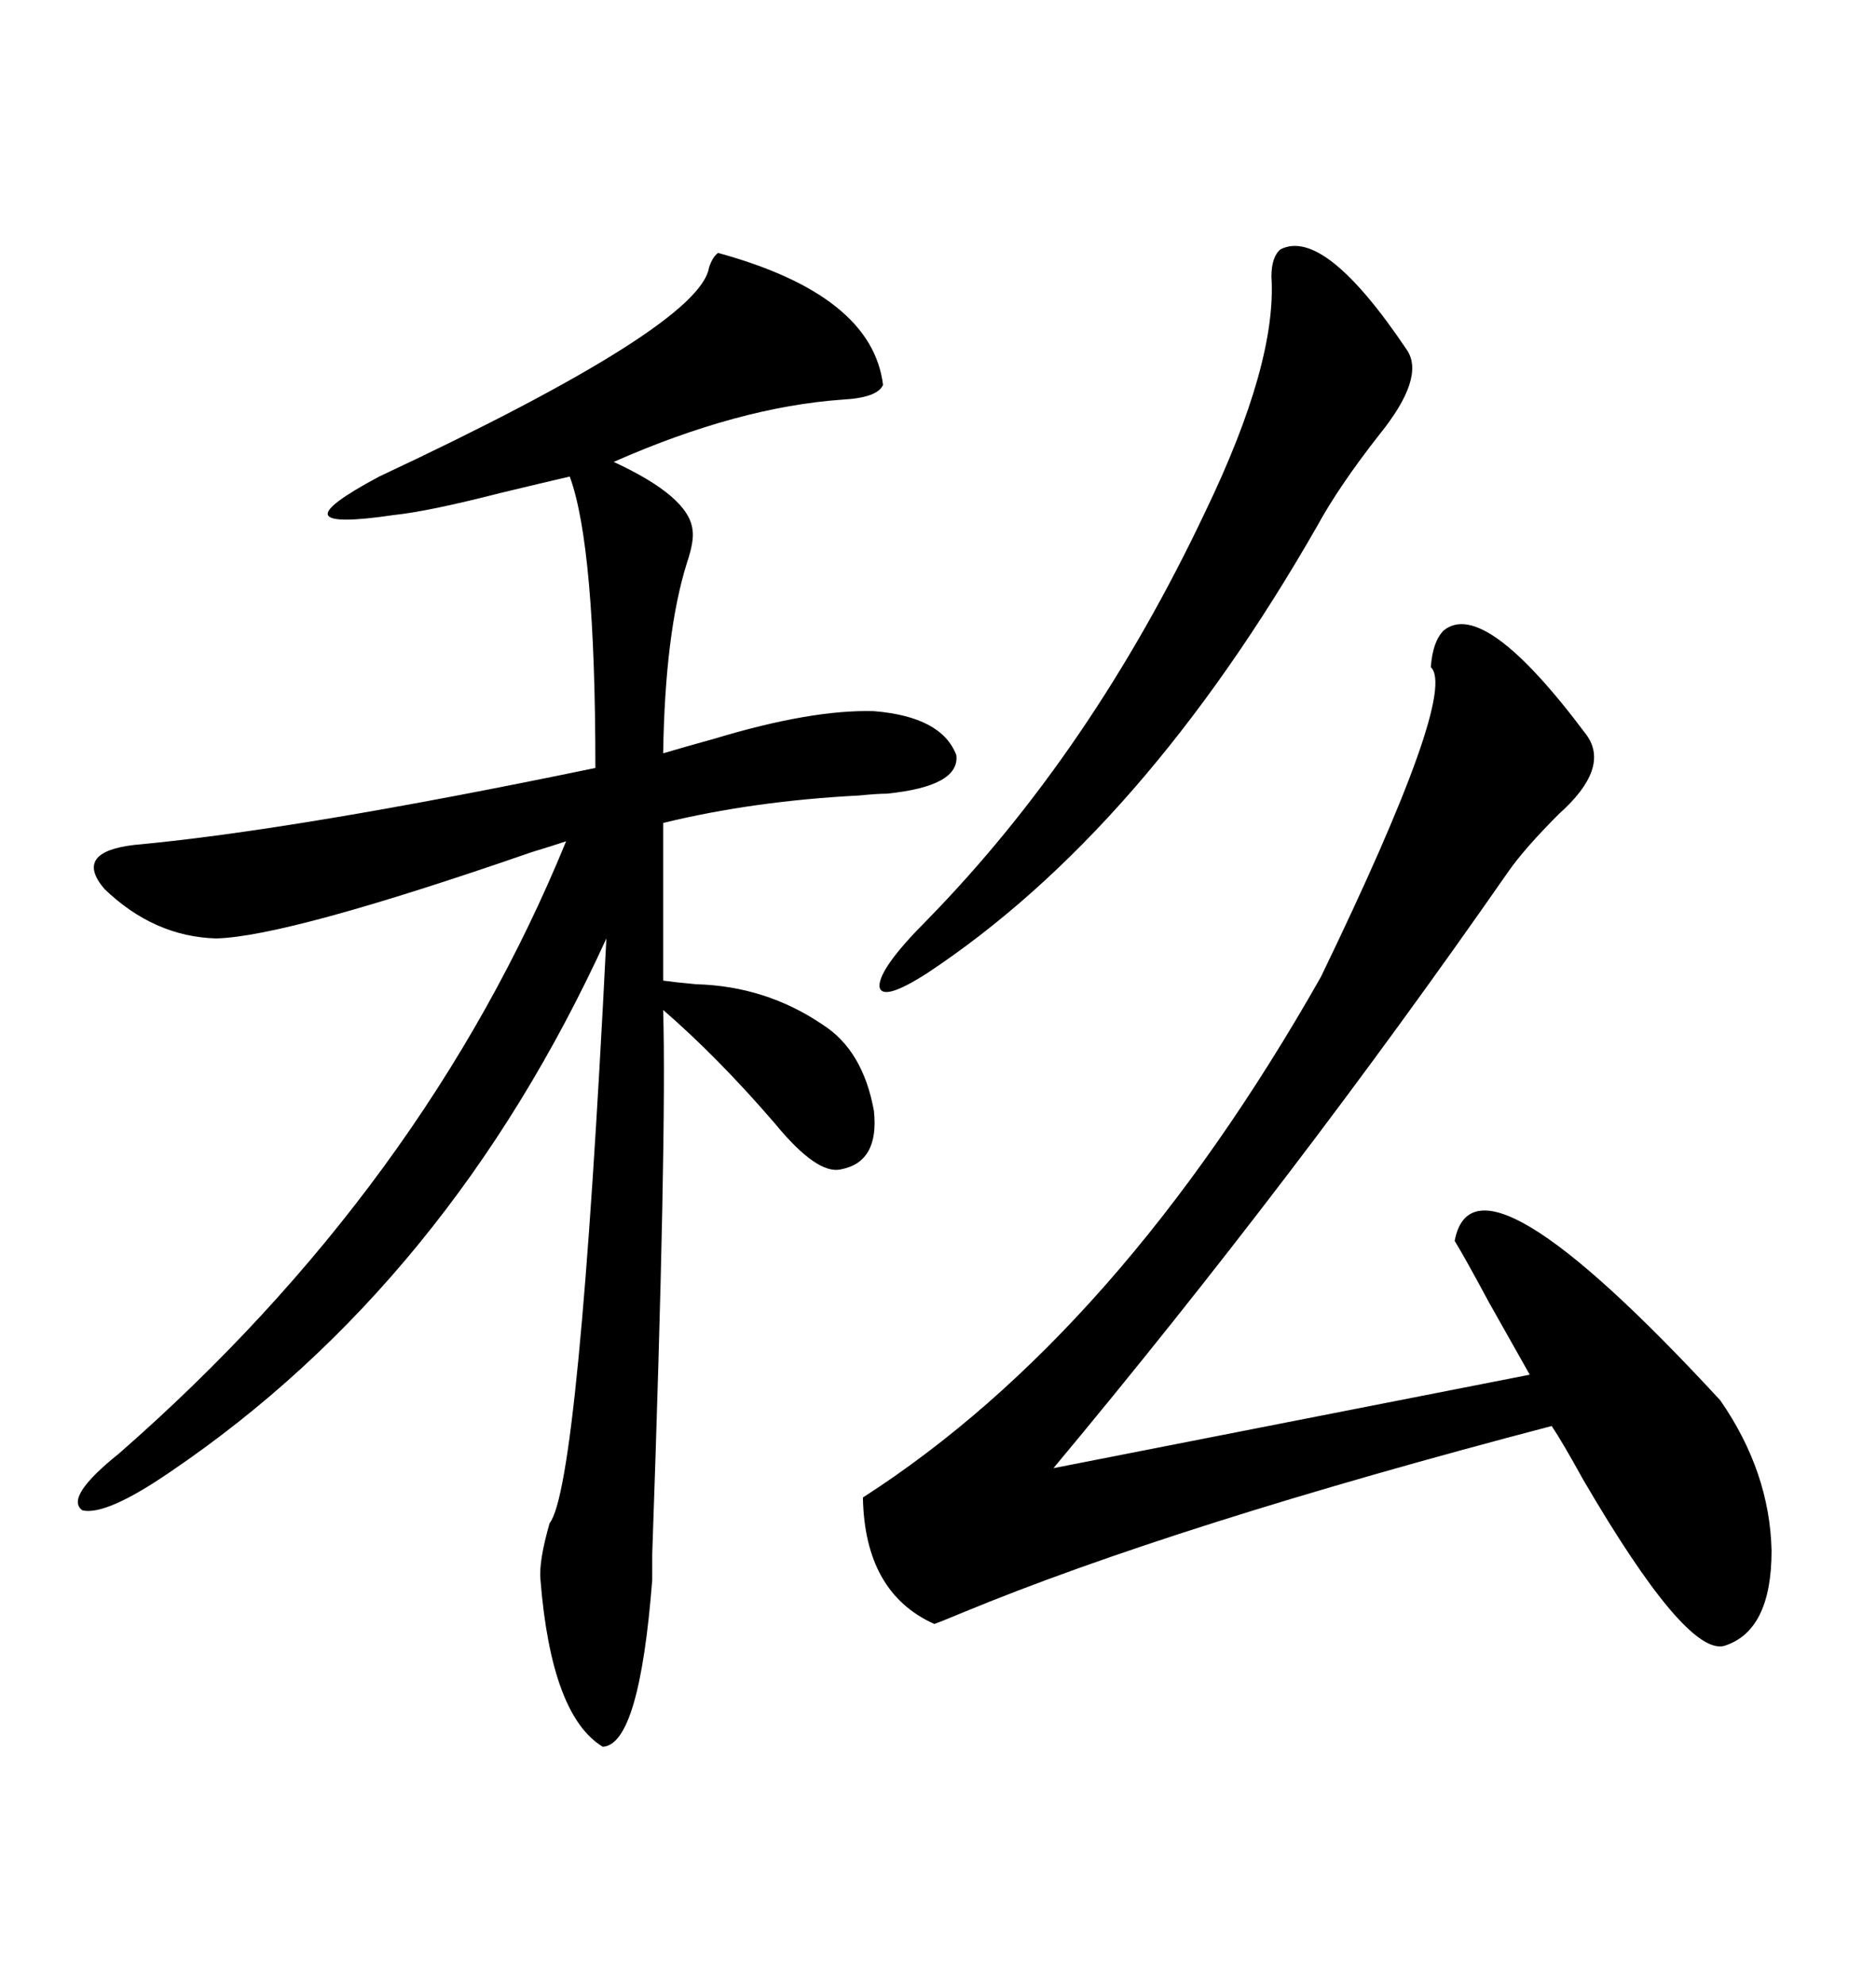 <svg xmlns="http://www.w3.org/2000/svg" xmlns:xlink="http://www.w3.org/1999/xlink" width="300" height="317.285"><path d="M114.84 40.43L114.84 40.43Q139.45 47.17 141.21 61.52L141.21 61.52Q140.33 63.57 134.77 63.87L134.77 63.87Q118.07 65.04 98.14 73.83L98.14 73.83Q110.16 79.39 110.74 84.67L110.74 84.67Q111.04 86.43 109.86 89.94L109.86 89.94Q106.35 101.07 106.05 120.41L106.05 120.41Q108.98 119.53 114.26 118.07L114.26 118.07Q129.79 113.38 139.75 113.67L139.75 113.67Q150.59 114.55 152.93 120.70L152.93 120.70Q153.52 125.68 141.80 126.86L141.80 126.86Q140.33 126.86 137.40 127.15L137.40 127.15Q120.41 128.03 106.05 131.54L106.05 131.54L106.05 156.74Q108.11 157.03 111.33 157.32L111.33 157.32Q122.46 157.62 131.54 163.77L131.54 163.77Q137.99 167.87 139.75 177.54L139.75 177.54Q140.63 185.74 134.47 186.91L134.47 186.91Q130.66 187.79 123.93 179.59L123.93 179.59Q114.84 169.04 106.05 161.43L106.05 161.43Q106.64 181.64 104.30 248.44L104.30 248.44Q104.30 252.25 104.30 252.54L104.30 252.54Q102.25 278.91 96.39 279.20L96.39 279.20Q88.18 274.22 86.43 252.54L86.43 252.54Q86.13 249.61 87.89 243.46L87.89 243.46Q92.58 237.60 96.97 150L96.97 150Q71.78 205.08 27.25 235.25L27.25 235.25Q16.99 242.29 13.18 241.41L13.18 241.41Q10.25 239.36 19.04 232.32L19.04 232.32Q67.97 189.55 90.53 134.47L90.53 134.47Q88.77 135.06 84.96 136.23L84.96 136.23Q46.00 149.71 34.57 150L34.57 150Q24.61 149.71 16.70 142.09L16.70 142.09Q11.72 136.23 21.39 135.06L21.39 135.06Q47.17 132.71 95.21 122.75L95.21 122.75Q95.21 87.30 91.11 76.17L91.11 76.17Q87.30 77.05 79.98 78.81L79.98 78.81Q68.55 81.74 62.99 82.32L62.99 82.32Q53.03 83.79 52.44 82.32L52.44 82.32Q51.86 80.86 60.64 76.17L60.64 76.17Q111.91 52.15 113.38 42.77L113.38 42.77Q113.96 41.02 114.84 40.43ZM230.86 100.78L230.86 100.78Q237.30 95.51 253.71 117.48L253.71 117.48Q257.52 122.75 249.32 130.08L249.32 130.08Q243.75 135.64 241.11 139.45L241.11 139.45Q206.84 188.67 168.46 234.67L168.46 234.67L244.63 219.73Q241.99 215.04 238.18 208.30L238.18 208.30Q234.08 200.68 232.62 198.34L232.62 198.34Q235.84 181.35 275.10 223.83L275.10 223.83Q283.01 235.25 283.30 247.85L283.30 247.85Q283.30 260.74 275.68 263.09L275.68 263.09Q269.53 264.55 253.13 236.43L253.13 236.43Q249.90 230.57 248.14 227.93L248.14 227.93Q187.79 243.75 153.81 257.81L153.81 257.81Q150.29 259.28 149.41 259.57L149.41 259.57Q138.28 254.59 137.99 239.36L137.99 239.36Q179.00 212.99 211.23 156.15L211.23 156.15Q233.20 110.74 228.81 106.64L228.81 106.64Q229.10 102.54 230.86 100.78ZM204.79 39.84L204.79 39.84Q211.82 36.33 225 55.96L225 55.96Q227.93 60.35 220.61 69.43L220.61 69.43Q214.16 77.64 210.64 84.08L210.64 84.08Q182.81 132.71 148.24 155.57L148.24 155.57Q140.92 160.25 140.63 157.62L140.63 157.62Q140.63 154.69 148.24 147.07L148.24 147.07Q174.61 120.12 192.77 81.74L192.77 81.74Q204.20 58.01 203.32 44.24L203.32 44.24Q203.32 41.02 204.79 39.84Z"/></svg>

